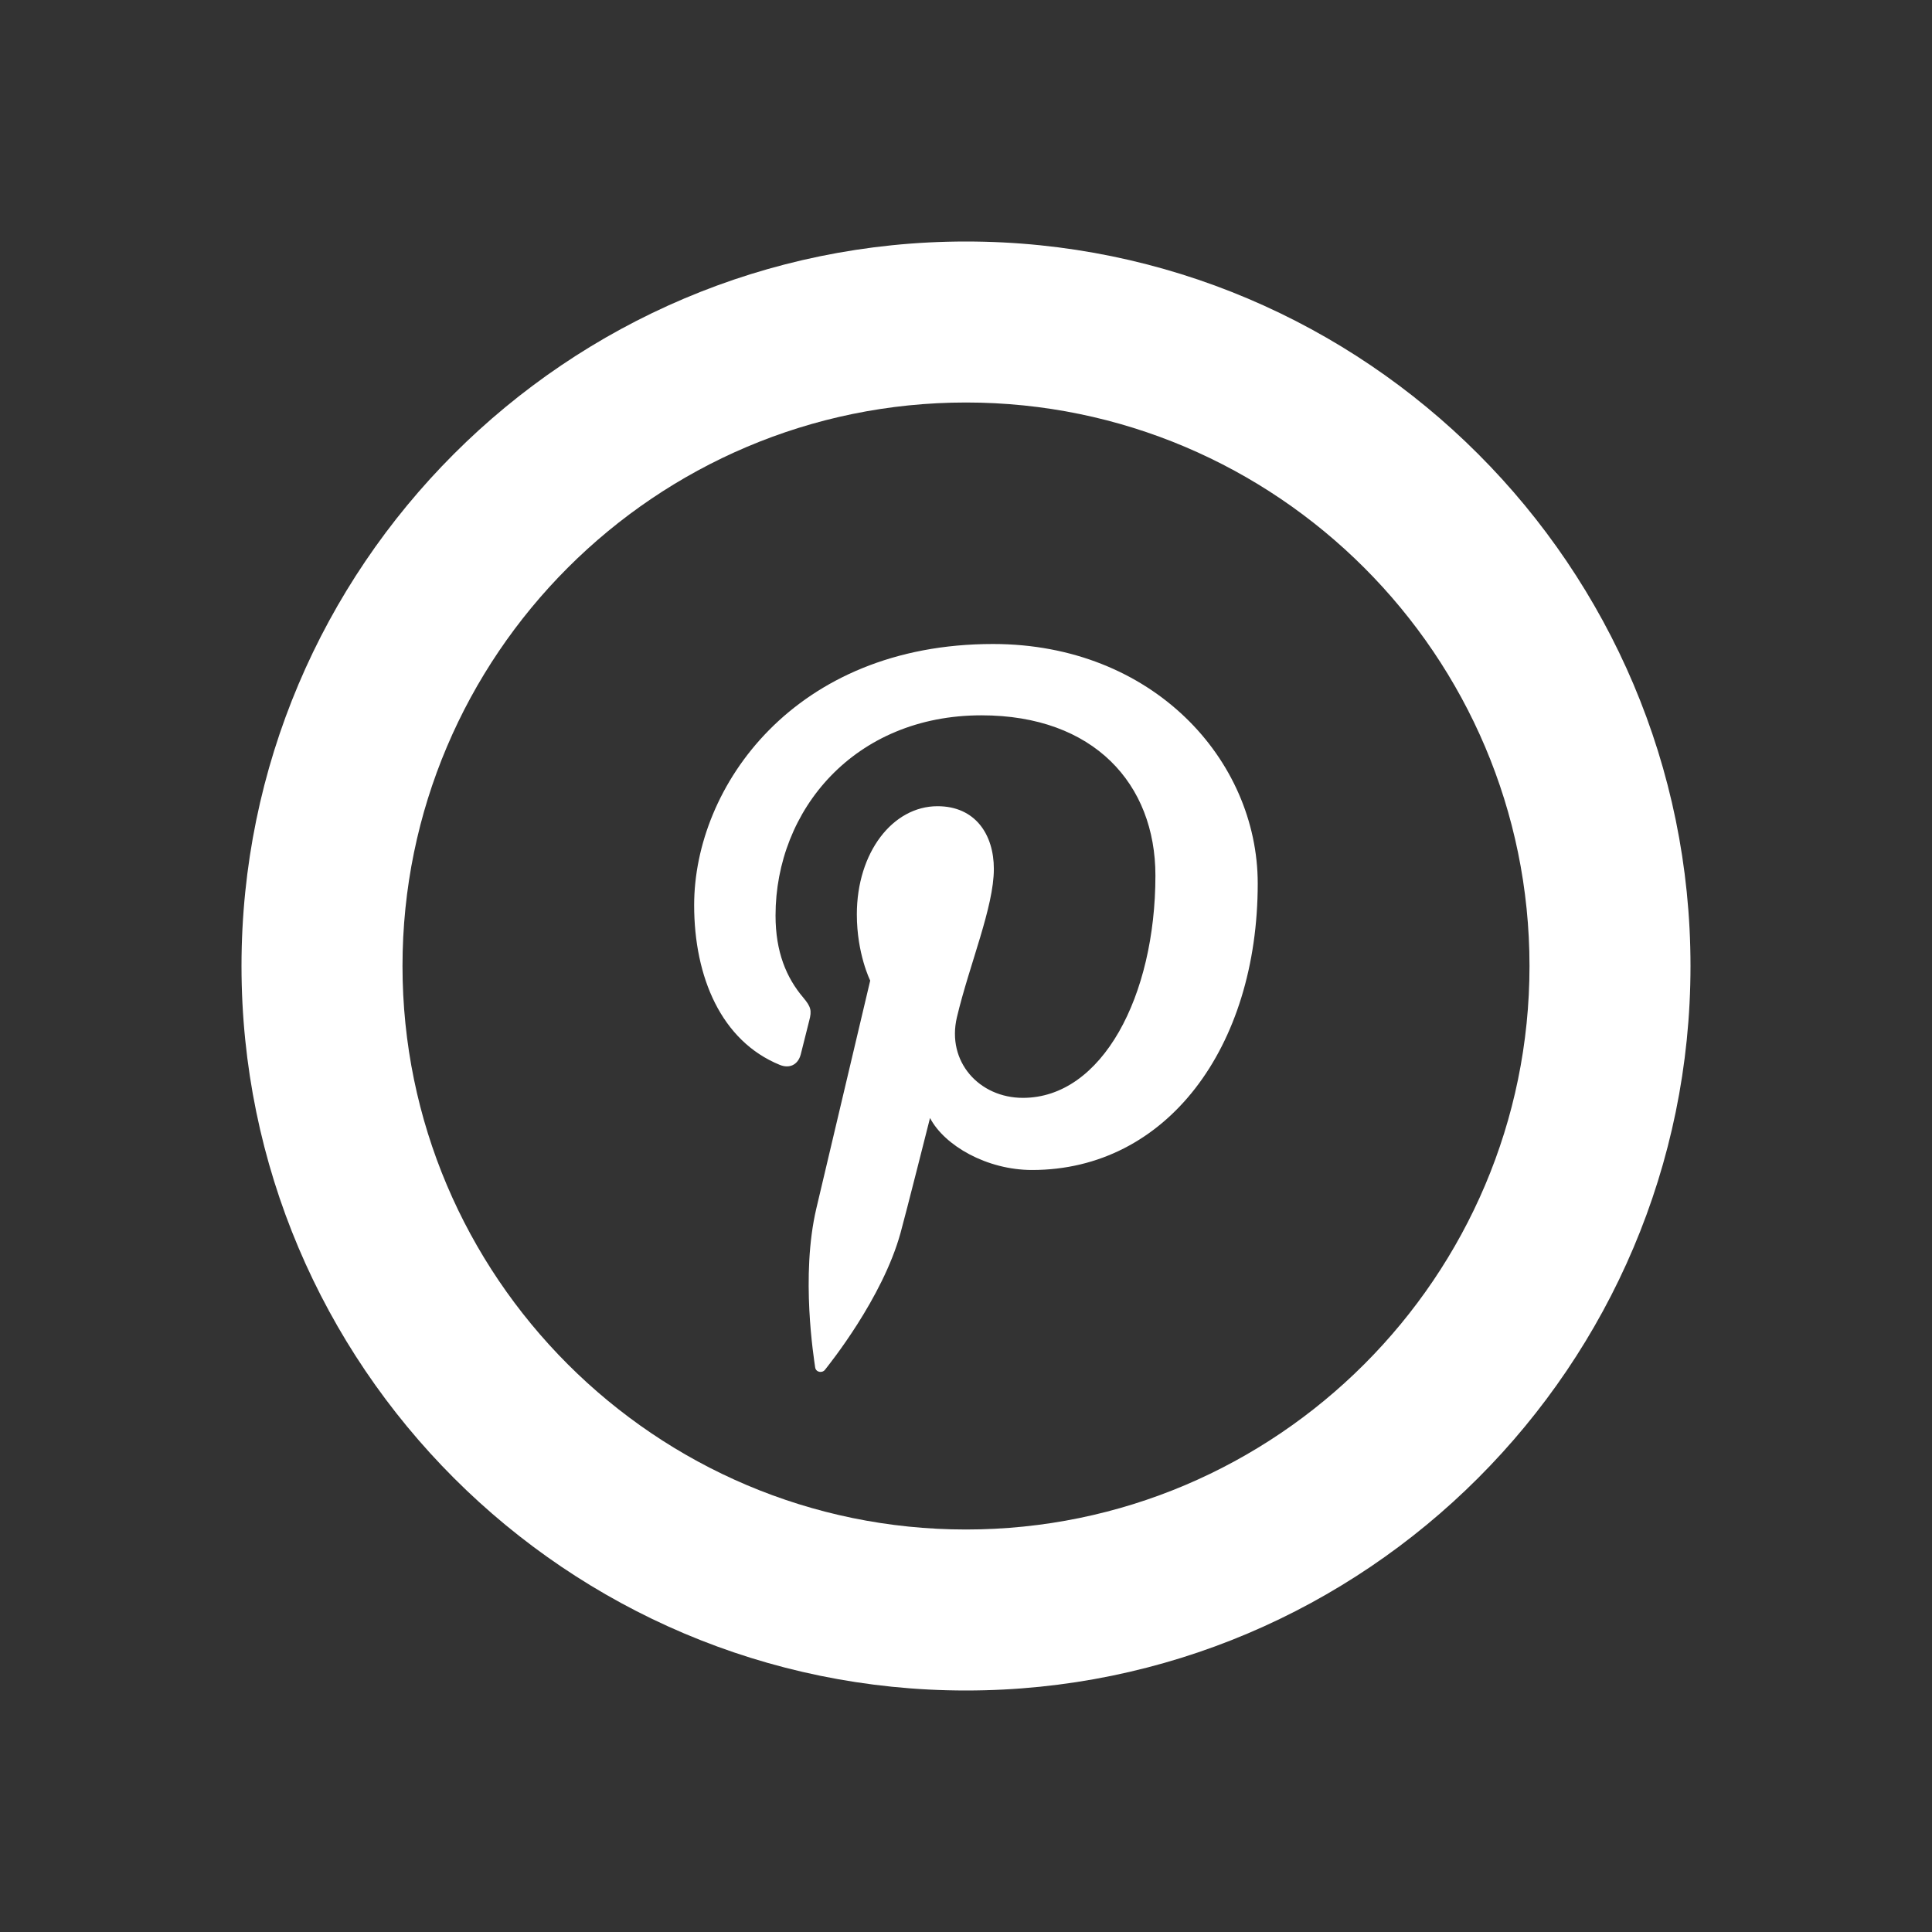 <svg xmlns="http://www.w3.org/2000/svg" width="1em" height="1em" viewBox="0 0 24 24"><rect x="0" y="0" width="24" height="24" fill="#333333" stroke="none"/><path fill="white" d="M12 21c-4.963 0-9-4.037-9-9s4.037-9 9-9s9 4.037 9 9s-4.037 9-9 9zm0-16c-3.859 0-7 3.141-7 7s3.141 7 7 7s7-3.141 7-7s-3.141-7-7-7zm.335 3c-2.468 0-3.712 1.77-3.712 3.244c0 .895.338 1.688 1.063 1.984c.119.049.226.002.261-.129l.105-.418c.035-.129.021-.175-.074-.289c-.209-.246-.344-.566-.344-1.019c0-1.312.982-2.487 2.558-2.487c1.396 0 2.161.853 2.161 1.99c0 1.498-.662 2.762-1.646 2.762c-.543 0-.95-.449-.82-1.001c.156-.658.459-1.368.459-1.843c0-.426-.229-.779-.7-.779c-.556 0-1.002.574-1.002 1.344c0 .49.166.822.166.822l-.669 2.83c-.198.84-.029 1.87-.015 1.974c.008.062.087.077.123.03c.052-.067.713-.885.938-1.7c.064-.23.366-1.427.366-1.427c.18.344.707.646 1.268.646c1.67 0 2.803-1.521 2.803-3.56C15.623 9.436 14.318 8 12.335 8z"/></svg>